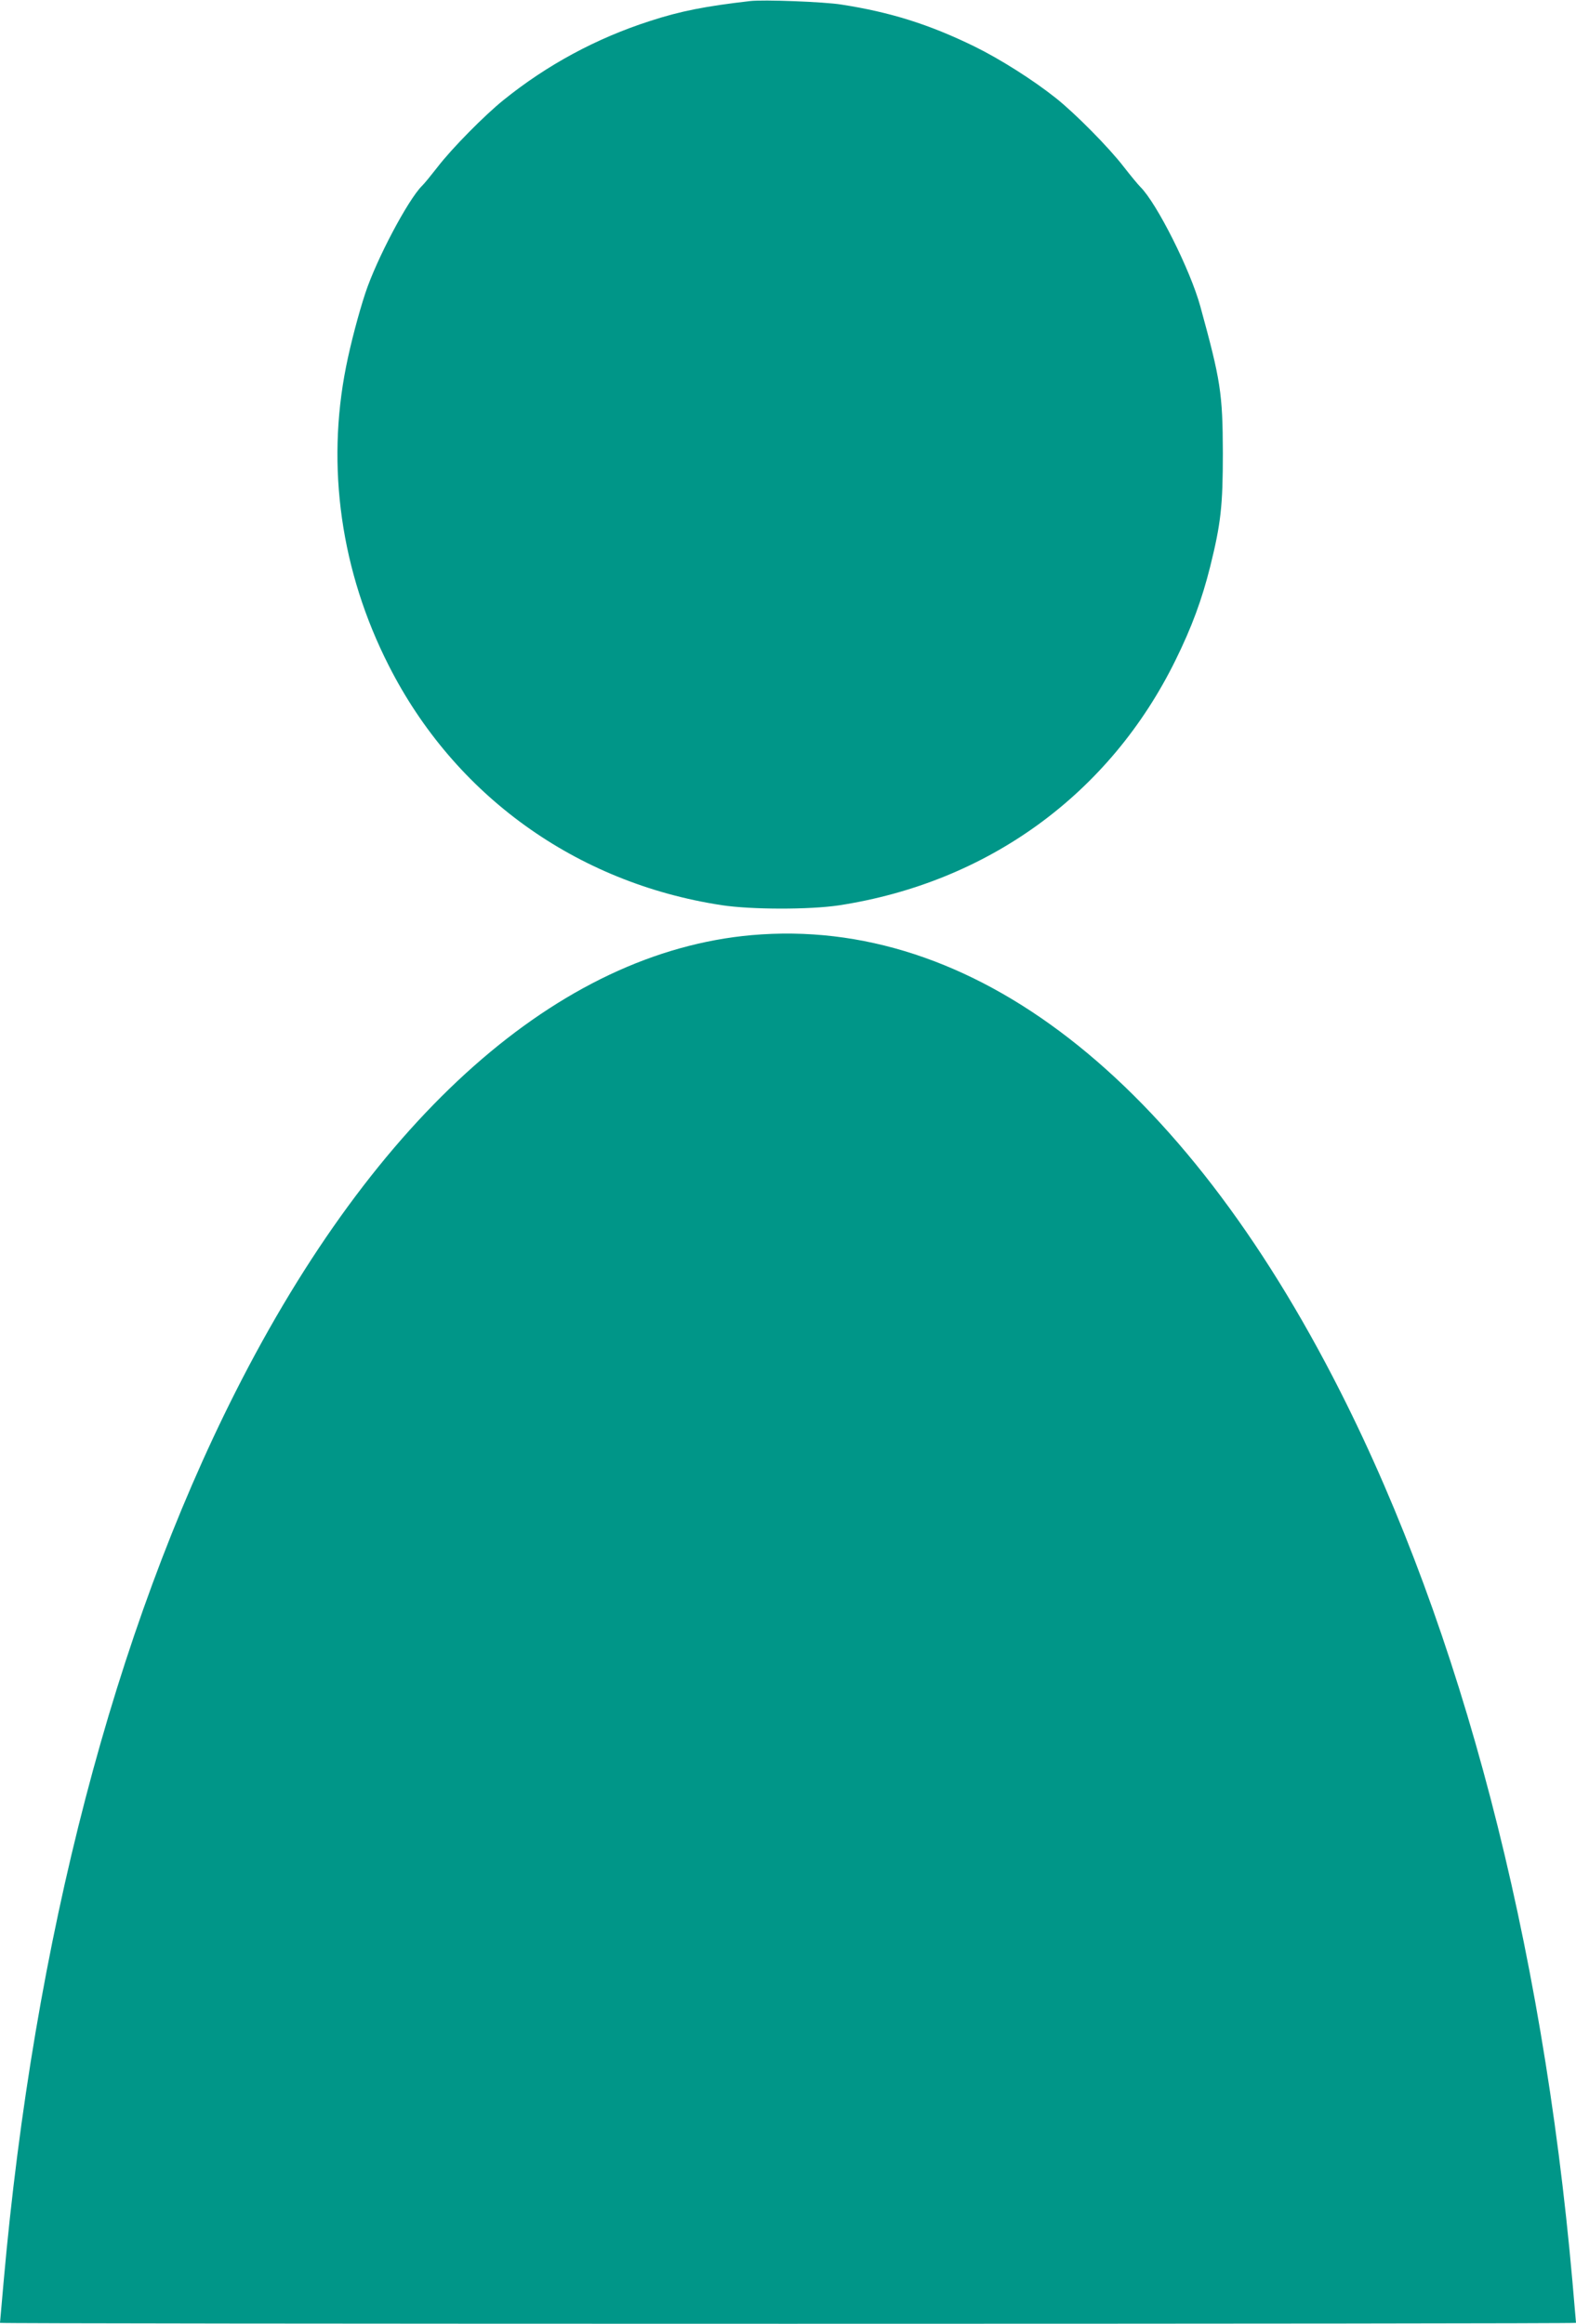 <?xml version="1.0" standalone="no"?>
<!DOCTYPE svg PUBLIC "-//W3C//DTD SVG 20010904//EN"
 "http://www.w3.org/TR/2001/REC-SVG-20010904/DTD/svg10.dtd">
<svg version="1.0" xmlns="http://www.w3.org/2000/svg"
 width="868pt" height="1280pt" viewBox="0 0 868 1280"
 preserveAspectRatio="xMidYMid meet">
<g transform="translate(0,1280) scale(0.1,-0.1)"
fill="#009688" stroke="none">
<path d="M4130 12794 c-243 -28 -383 -55 -551 -110 -295 -95 -567 -242 -807
-436 -104 -84 -283 -265 -362 -368 -36 -46 -74 -93 -86 -104 -77 -77 -250
-403 -312 -591 -36 -109 -81 -278 -106 -405 -110 -552 -28 -1129 235 -1646
362 -715 1033 -1198 1834 -1320 164 -25 484 -25 645 -1 822 126 1493 614 1855
1352 89 181 144 330 190 513 59 238 70 335 70 627 -1 329 -12 399 -124 807
-55 201 -240 569 -330 658 -14 14 -55 64 -91 110 -81 106 -269 296 -375 380
-127 101 -309 216 -450 285 -248 121 -461 188 -732 230 -94 15 -430 28 -503
19z"/>
<path d="M4140 7649 c-1060 -94 -2071 -989 -2843 -2516 -668 -1322 -1110
-3017 -1277 -4901 -11 -122 -20 -224 -20 -227 0 -3 1953 -5 4340 -5 2387 0
4340 2 4340 5 0 3 -9 107 -20 232 -166 1877 -610 3577 -1277 4896 -874 1728
-2028 2623 -3243 2516z"/>
</g>
</svg>
